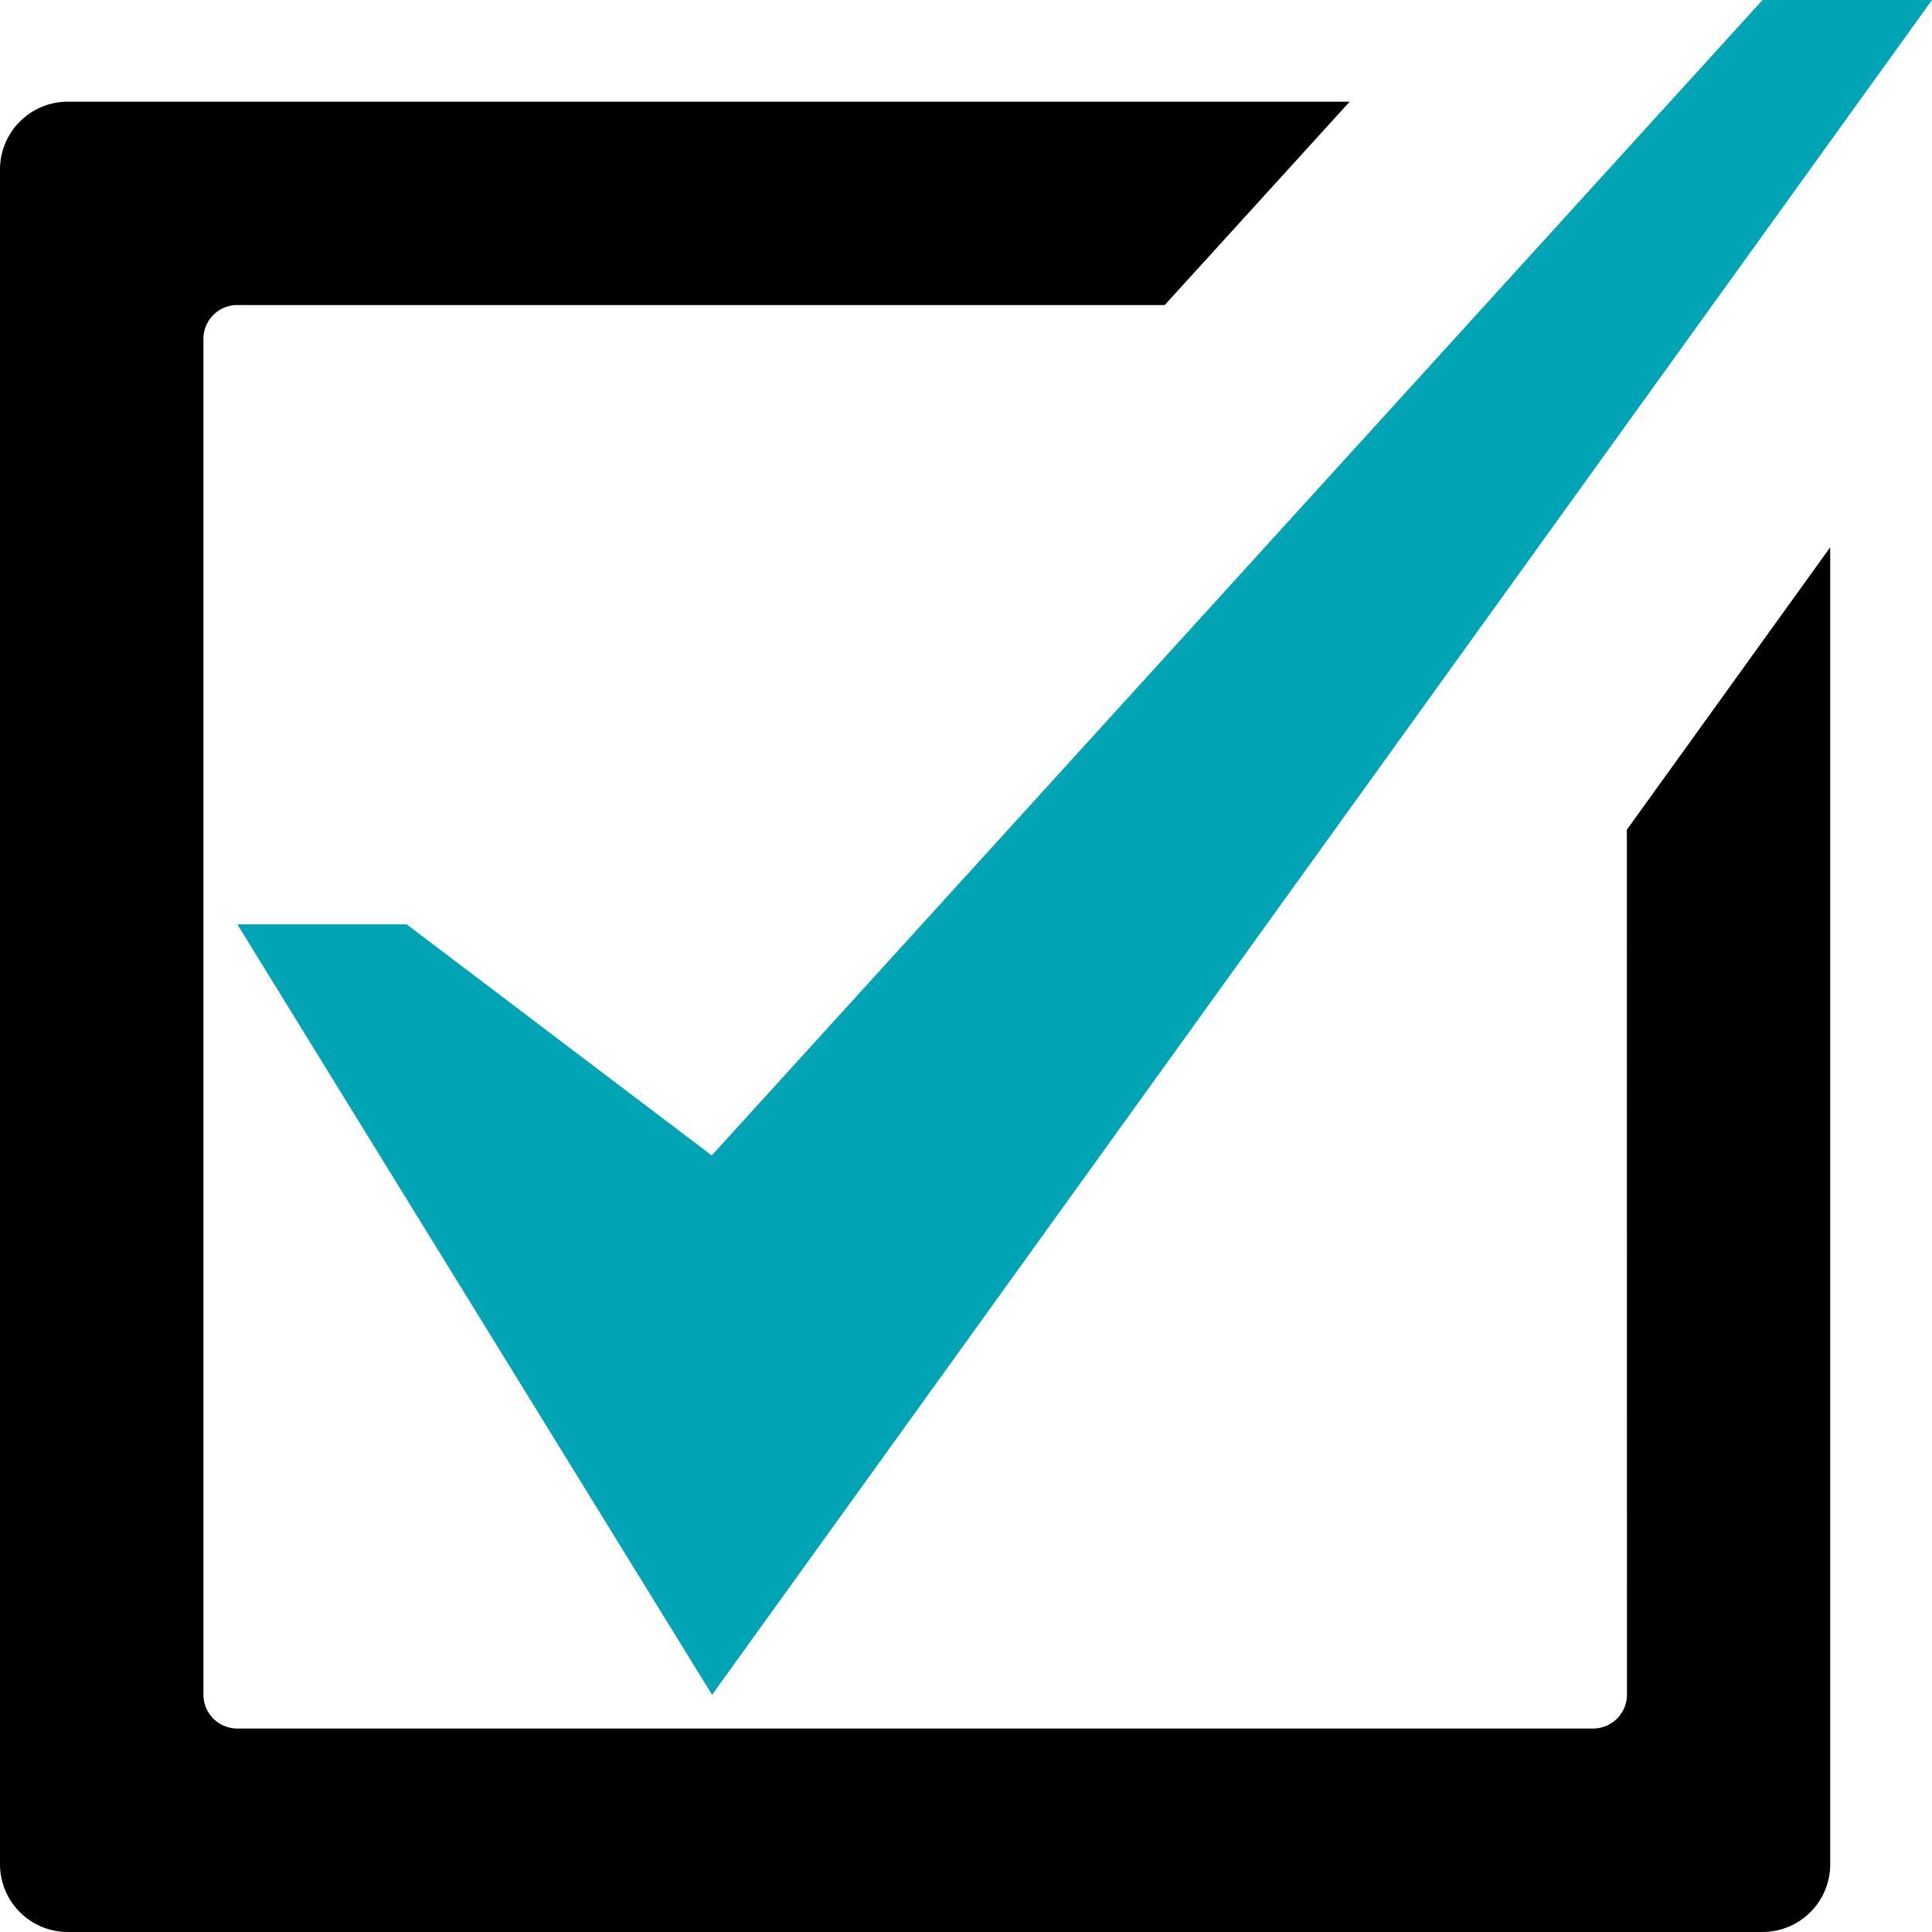 <svg xmlns="http://www.w3.org/2000/svg" xmlns:xlink="http://www.w3.org/1999/xlink" width="35" height="35" viewBox="0 0 35 35">
  <defs>
    <clipPath id="clip-path">
      <rect id="長方形_4" data-name="長方形 4" width="35" height="35" fill="none"/>
    </clipPath>
  </defs>
  <g id="グループ_7" data-name="グループ 7" transform="translate(0 0)">
    <path id="パス_1" data-name="パス 1" d="M31.93,0,12.894,20.932,7.368,16.746H4.3l8.6,13.957L35,0Z" fill="#01a4b4"/>
    <g id="グループ_6" data-name="グループ 6">
      <g id="グループ_5" data-name="グループ 5" clip-path="url(#clip-path)">
        <path id="パス_2" data-name="パス 2" d="M29.474,30.7a.614.614,0,0,1-.614.614H4.3a.614.614,0,0,1-.615-.614V6.14A.614.614,0,0,1,4.3,5.526h16.8l3.351-3.684H1.228A1.229,1.229,0,0,0,0,3.07v30.7A1.228,1.228,0,0,0,1.228,35h30.7a1.227,1.227,0,0,0,1.228-1.228V9.914l-3.684,5.117Z"/>
      </g>
    </g>
  </g>
</svg>
